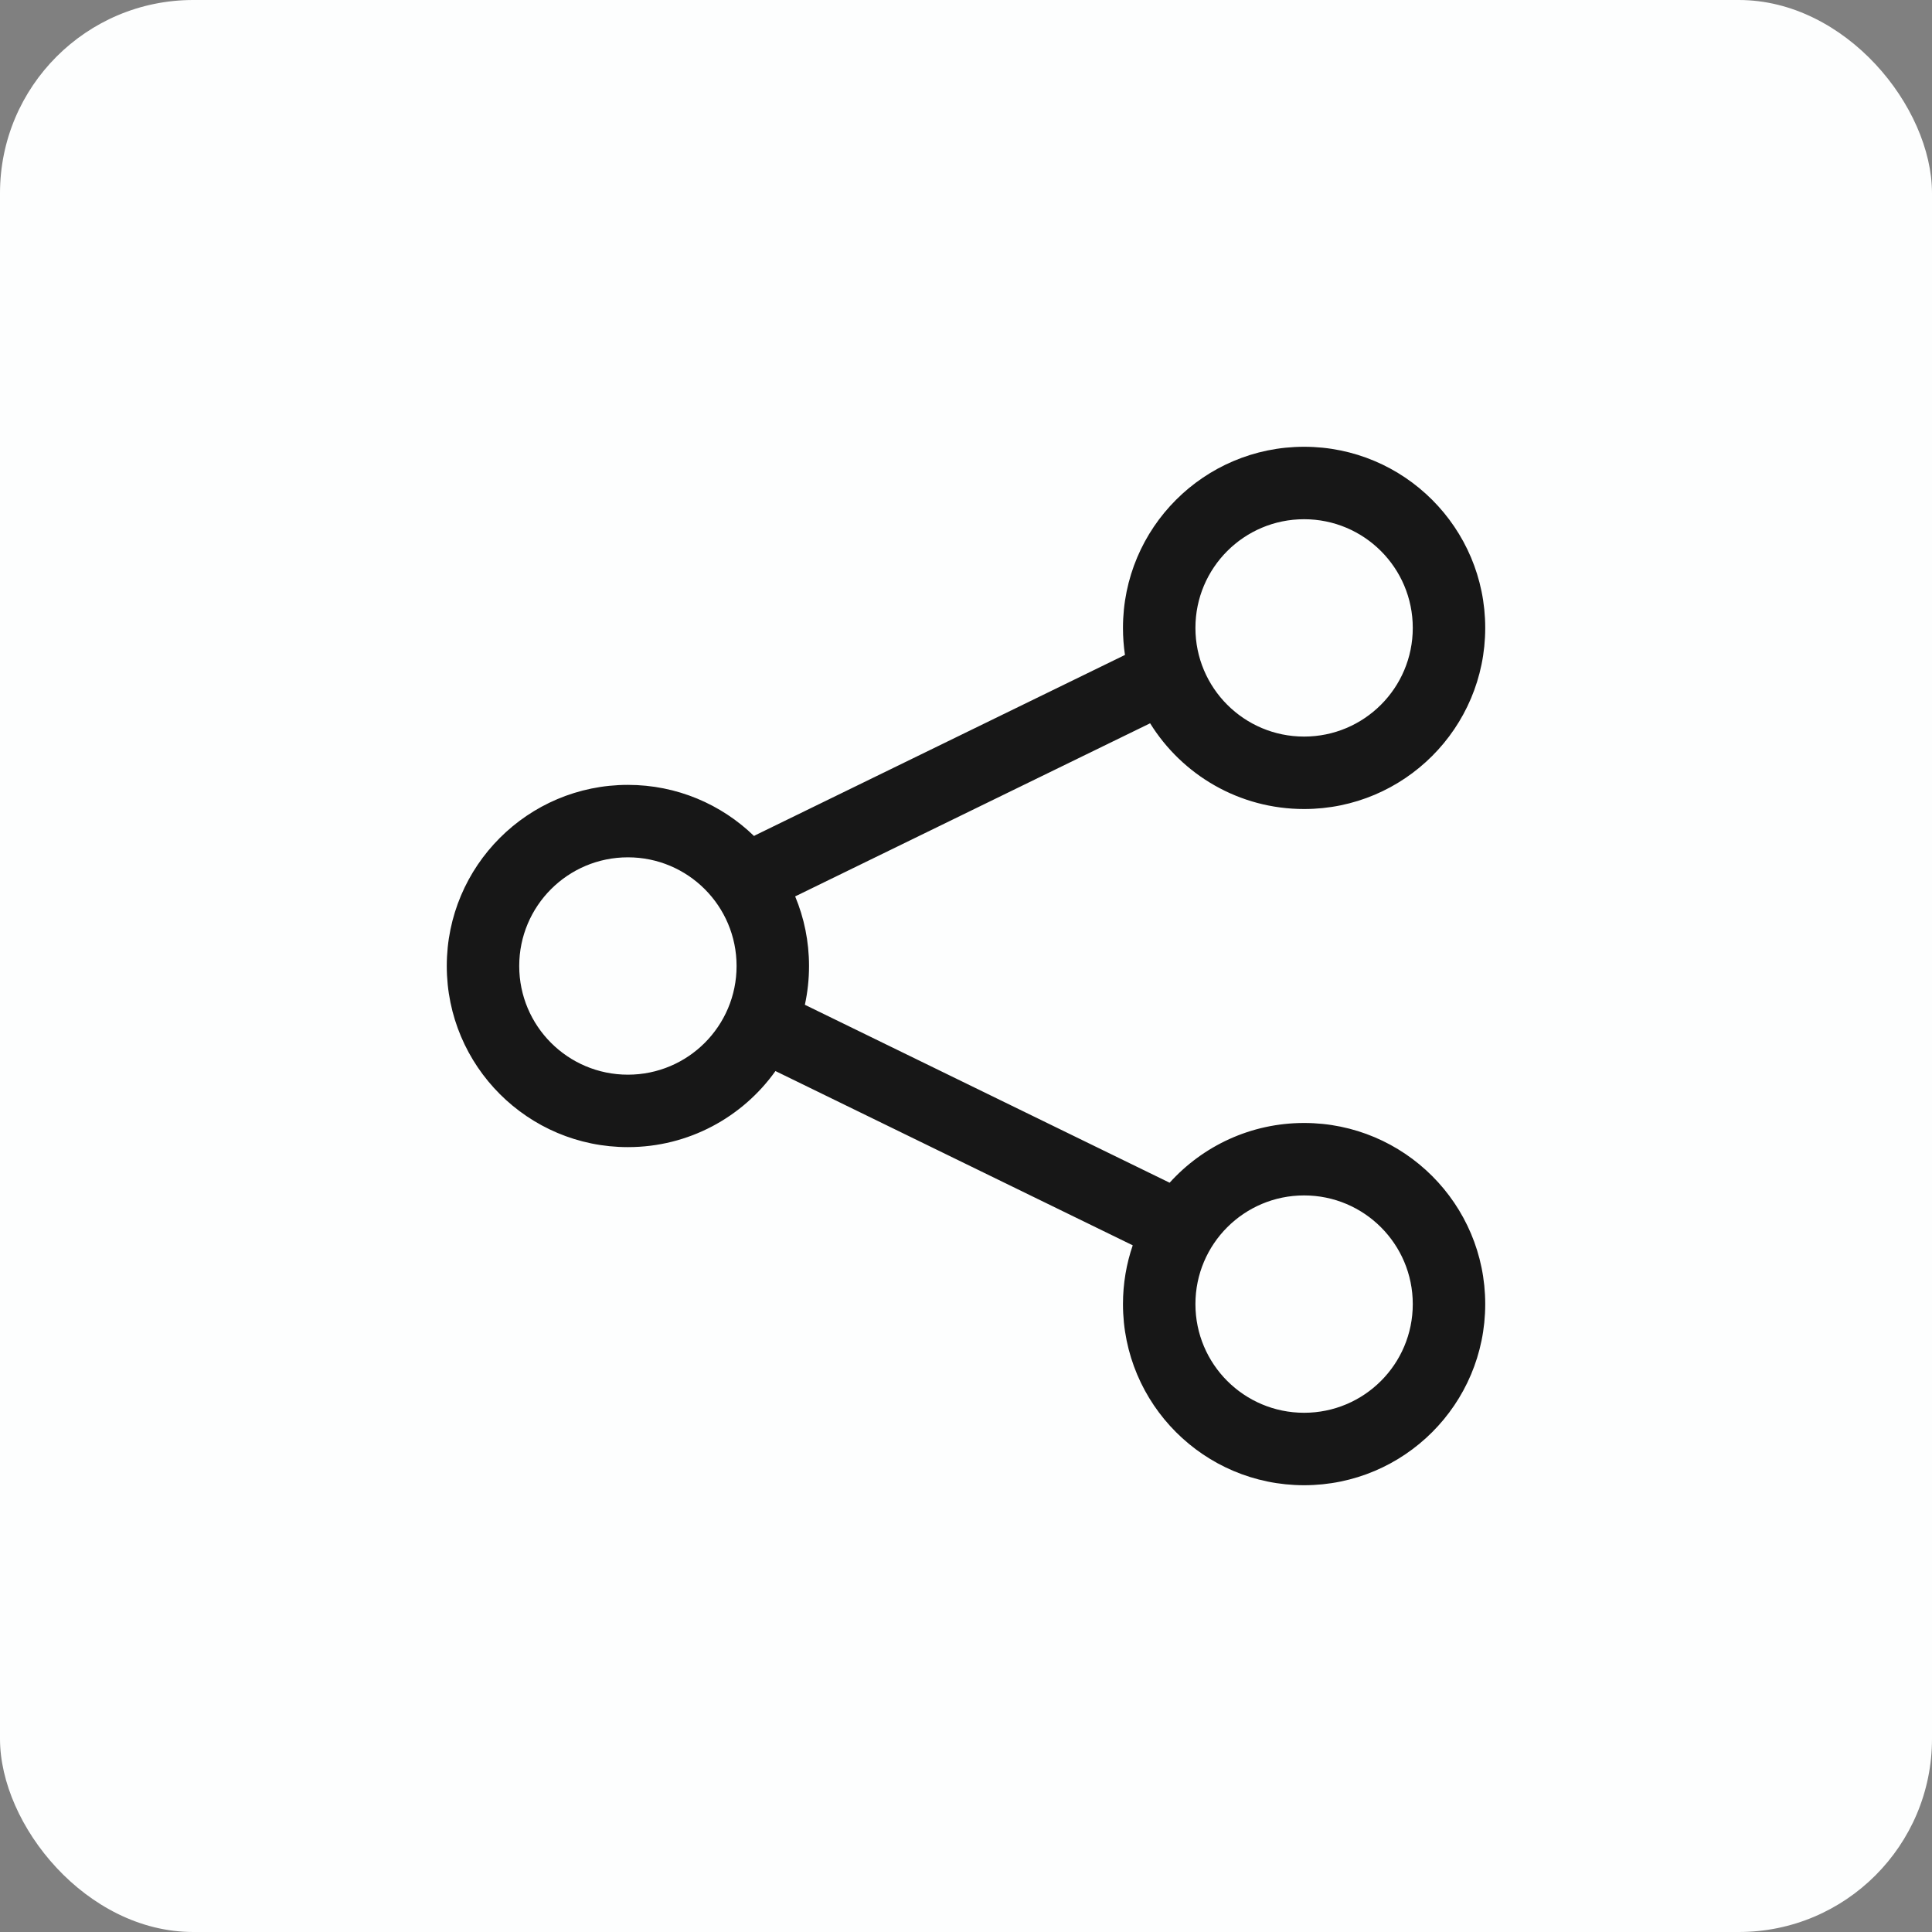<svg width="40" height="40" viewBox="0 0 40 40" fill="none" xmlns="http://www.w3.org/2000/svg">
<rect x="0" y="0" width="40" height="40" fill="#808080" stroke="none"/>
<rect width="40" height="40" rx="4" fill="#FDFEFE"/>
<path fill-rule="evenodd" clip-rule="evenodd" d="M29.25 27C29.25 25.757 28.243 24.75 27 24.75C25.757 24.75 24.75 25.757 24.75 27C24.75 28.243 25.757 29.25 27 29.25C28.243 29.25 29.25 28.243 29.25 27ZM27 23.25C29.071 23.25 30.75 24.929 30.75 27C30.75 29.071 29.071 30.75 27 30.75C24.929 30.75 23.25 29.071 23.25 27C23.25 26.574 23.321 26.165 23.452 25.783L16.055 22.175C15.375 23.128 14.26 23.75 13 23.75C10.929 23.75 9.25 22.071 9.25 20C9.25 17.929 10.929 16.25 13 16.25C14.015 16.25 14.935 16.653 15.611 17.308C15.624 17.3 15.637 17.293 15.651 17.286L23.291 13.56C23.264 13.377 23.25 13.19 23.25 13C23.25 10.929 24.929 9.25 27 9.25C29.071 9.25 30.75 10.929 30.75 13C30.75 15.071 29.071 16.75 27 16.75C25.654 16.75 24.473 16.041 23.812 14.975L16.463 18.559C16.648 19.003 16.75 19.489 16.75 20C16.75 20.276 16.72 20.545 16.664 20.803L24.216 24.487C24.903 23.727 25.896 23.25 27 23.25ZM13 17.75C14.243 17.75 15.25 18.757 15.25 20C15.25 21.243 14.243 22.25 13 22.25C11.757 22.25 10.75 21.243 10.75 20C10.75 18.757 11.757 17.75 13 17.75ZM27 10.75C28.243 10.75 29.25 11.757 29.25 13C29.25 14.243 28.243 15.25 27 15.25C25.757 15.25 24.75 14.243 24.75 13C24.75 11.757 25.757 10.75 27 10.75Z" fill="#171717"/>
</svg>
